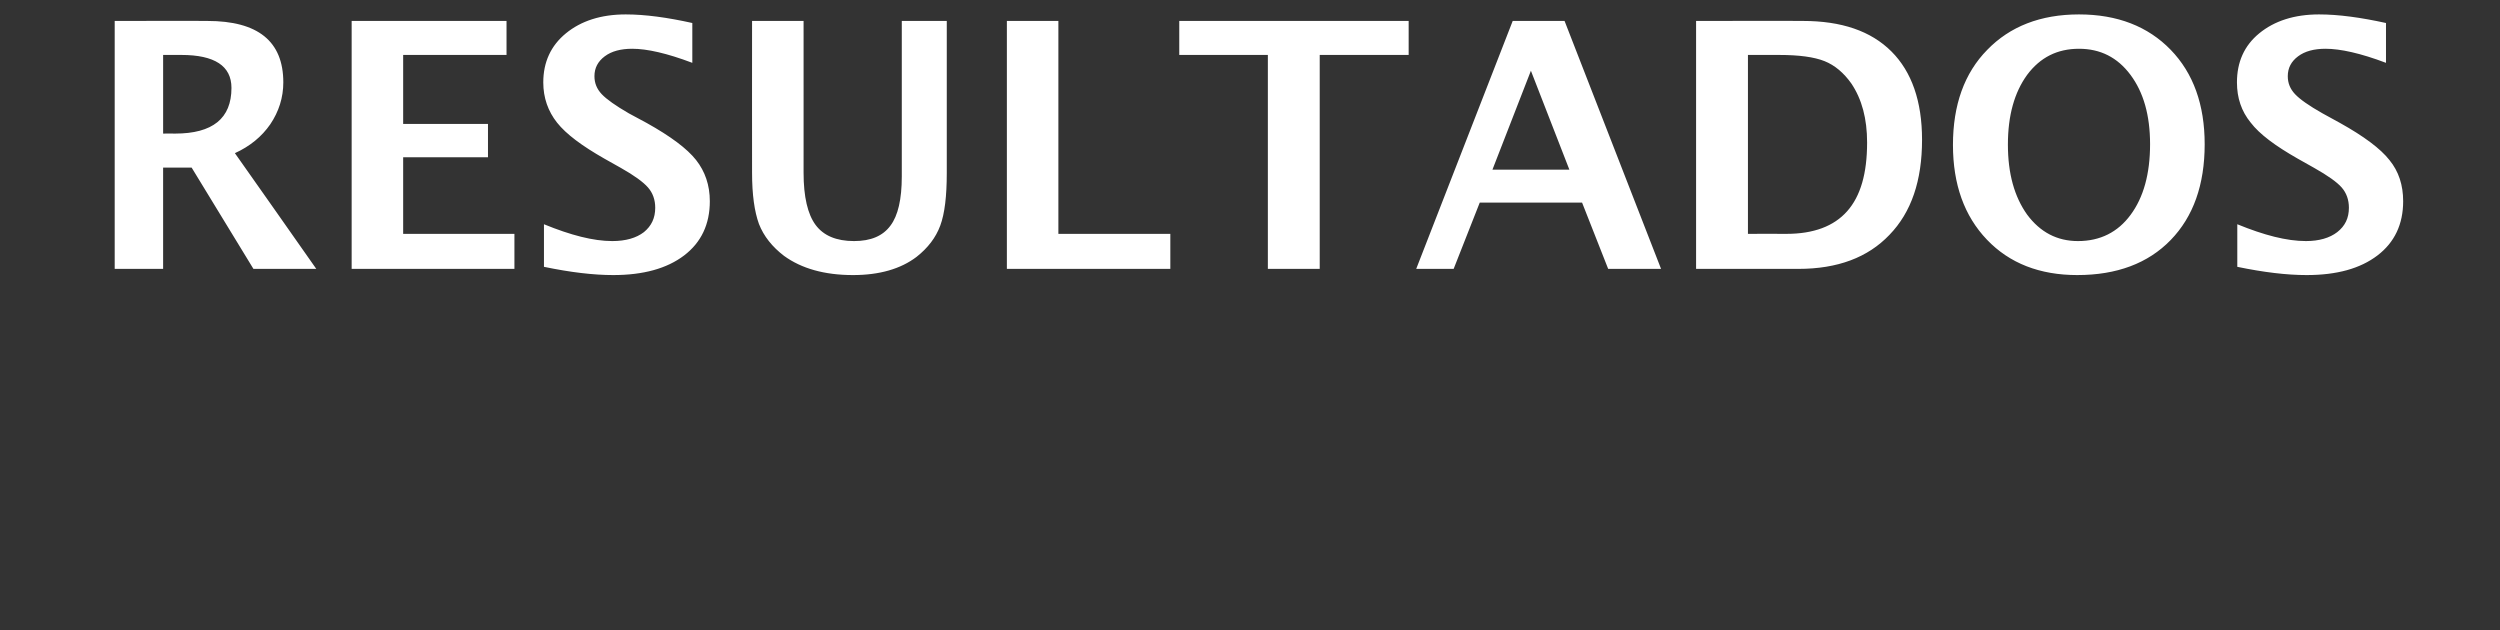 <svg xmlns="http://www.w3.org/2000/svg" version="1.1" width="728px" height="183.5px" viewBox="0 0 728 183.5"><rect x="0" y="0" width="728" height="183.5" fill="#333333" stroke="none"/><desc>RESULTADOS</desc><defs/><g id="Polygon50233"><path d="m33.4 78.3l0-72.2c0 0 27.04-.05 27 0c14.7 0 22.1 5.9 22.1 17.9c0 4.4-1.3 8.5-3.8 12.2c-2.5 3.6-5.9 6.4-10.3 8.4c.04-.02 23.7 33.7 23.7 33.7l-18.3 0l-18-29.5l-8.3 0l0 29.5l-14.1 0zm14.1-39.4c0 0 3.51-.04 3.5 0c10.9 0 16.4-4.4 16.4-13.3c0-6.4-4.9-9.6-14.6-9.6c-.03-.03-5.3 0-5.3 0l0 22.9zm54.9 39.4l0-72.2l45.1 0l0 9.9l-30.1 0l0 20.1l24.7 0l0 9.7l-24.7 0l0 22.3l32.4 0l0 10.2l-47.4 0zm76.2 1.8c-5.8 0-12.5-.8-20.2-2.4c0 0 0-12.4 0-12.4c7.8 3.2 14.4 4.9 19.9 4.9c3.9 0 7-.9 9.2-2.6c2.2-1.8 3.3-4.1 3.3-7.1c0-2.3-.7-4.3-2.1-5.9c-1.4-1.6-4-3.5-7.9-5.7c0 0-4.8-2.7-4.8-2.7c-6.5-3.7-11.1-7.1-13.8-10.5c-2.6-3.3-4-7.2-4-11.7c0-5.9 2.2-10.7 6.6-14.3c4.4-3.6 10.2-5.5 17.4-5.5c5.7 0 12.2.9 19.4 2.5c0 0 0 11.6 0 11.6c-7.4-2.8-13.2-4.1-17.5-4.1c-3.3 0-6 .7-8 2.2c-2 1.5-3 3.4-3 5.8c0 2 .7 3.7 2.1 5.2c1.4 1.5 4.1 3.4 7.9 5.6c0 0 5.2 2.8 5.2 2.8c7 3.9 11.8 7.5 14.4 10.8c2.6 3.3 4 7.3 4 12c0 6.7-2.5 12-7.5 15.8c-5 3.8-11.9 5.7-20.6 5.7c0 0 0 0 0 0zm40.4-74l15 0c0 0 .01 44.24 0 44.2c0 7 1.2 12.1 3.5 15.2c2.3 3.1 6 4.7 11.2 4.7c4.9 0 8.4-1.5 10.6-4.5c2.2-2.9 3.3-7.7 3.3-14.3c.02.01 0-45.3 0-45.3l13.1 0c0 0 0 44.34 0 44.3c0 6.7-.6 11.8-1.9 15.3c-1.3 3.5-3.6 6.5-6.9 9.1c-4.6 3.5-10.8 5.3-18.5 5.3c-8.3 0-15-1.9-20.1-5.6c-3.4-2.6-5.9-5.7-7.3-9.3c-1.3-3.6-2-8.5-2-14.9c-.03-.01 0-44.2 0-44.2zm74.2 72.2l0-72.2l15 0l0 62l32.6 0l0 10.2l-47.6 0zm76 0l0-62.3l-25.8 0l0-9.9l66.8 0l0 9.9l-25.9 0l0 62.3l-15.1 0zm43.2 0l28.1-72.2l15.1 0l28.1 72.2l-15.4 0l-7.6-19.3l-29.8 0l-7.6 19.3l-10.9 0zm22.2-28.9l22.4 0l-11.2-28.8l-11.2 28.8zm59.3 28.9l0-72.2c0 0 31.15-.05 31.1 0c11.2 0 19.8 2.9 25.8 8.9c5.9 5.9 8.9 14.5 8.9 25.7c0 11.9-3.1 21.1-9.5 27.7c-6.3 6.6-15.1 9.9-26.5 9.9c.03.01-29.8 0-29.8 0zm15.1-10.2c0 0 11.21-.04 11.2 0c7.9 0 13.8-2.2 17.7-6.6c3.9-4.4 5.8-11 5.8-20c0-6.9-1.5-12.6-4.6-17.2c-2.2-3.1-4.8-5.3-7.8-6.5c-3-1.2-7.4-1.8-13.2-1.8c-.04-.03-9.1 0-9.1 0l0 52.1zm95.9 12c-10.9 0-19.7-3.4-26.3-10.3c-6.6-6.9-9.9-16.1-9.9-27.6c0-11.6 3.3-20.9 10-27.7c6.6-6.8 15.5-10.3 26.7-10.3c11.2 0 20.1 3.5 26.7 10.3c6.6 6.8 9.9 16 9.9 27.5c0 11.8-3.3 21.1-9.9 27.9c-6.6 6.8-15.7 10.2-27.2 10.2zm.2-9.9c6.5 0 11.6-2.6 15.3-7.6c3.8-5.1 5.7-12 5.7-20.6c0-8.4-1.9-15.1-5.7-20.2c-3.8-5.1-8.8-7.6-15-7.6c-6.3 0-11.3 2.5-15.1 7.6c-3.7 5.1-5.6 11.8-5.6 20.3c0 8.5 1.9 15.2 5.6 20.4c3.8 5.1 8.7 7.7 14.8 7.7zm66.6 9.9c-5.8 0-12.5-.8-20.2-2.4c0 0 0-12.4 0-12.4c7.8 3.2 14.4 4.9 20 4.9c3.8 0 6.9-.9 9.1-2.6c2.3-1.8 3.4-4.1 3.4-7.1c0-2.3-.7-4.3-2.1-5.9c-1.4-1.6-4.1-3.5-8-5.7c0 0-4.8-2.7-4.8-2.7c-6.5-3.7-11.1-7.1-13.7-10.5c-2.7-3.3-4-7.2-4-11.7c0-5.9 2.1-10.7 6.5-14.3c4.4-3.6 10.2-5.5 17.4-5.5c5.7 0 12.2.9 19.5 2.5c0 0 0 11.6 0 11.6c-7.4-2.8-13.3-4.1-17.6-4.1c-3.3 0-6 .7-8 2.2c-2 1.5-3 3.4-3 5.8c0 2 .7 3.7 2.1 5.2c1.4 1.5 4.1 3.4 8 5.6c0 0 5.1 2.8 5.1 2.8c7 3.9 11.8 7.5 14.4 10.8c2.7 3.3 4 7.3 4 12c0 6.7-2.5 12-7.5 15.8c-5 3.8-11.8 5.7-20.6 5.7c0 0 0 0 0 0z" stroke="none" fill="#fff"/></g></svg>